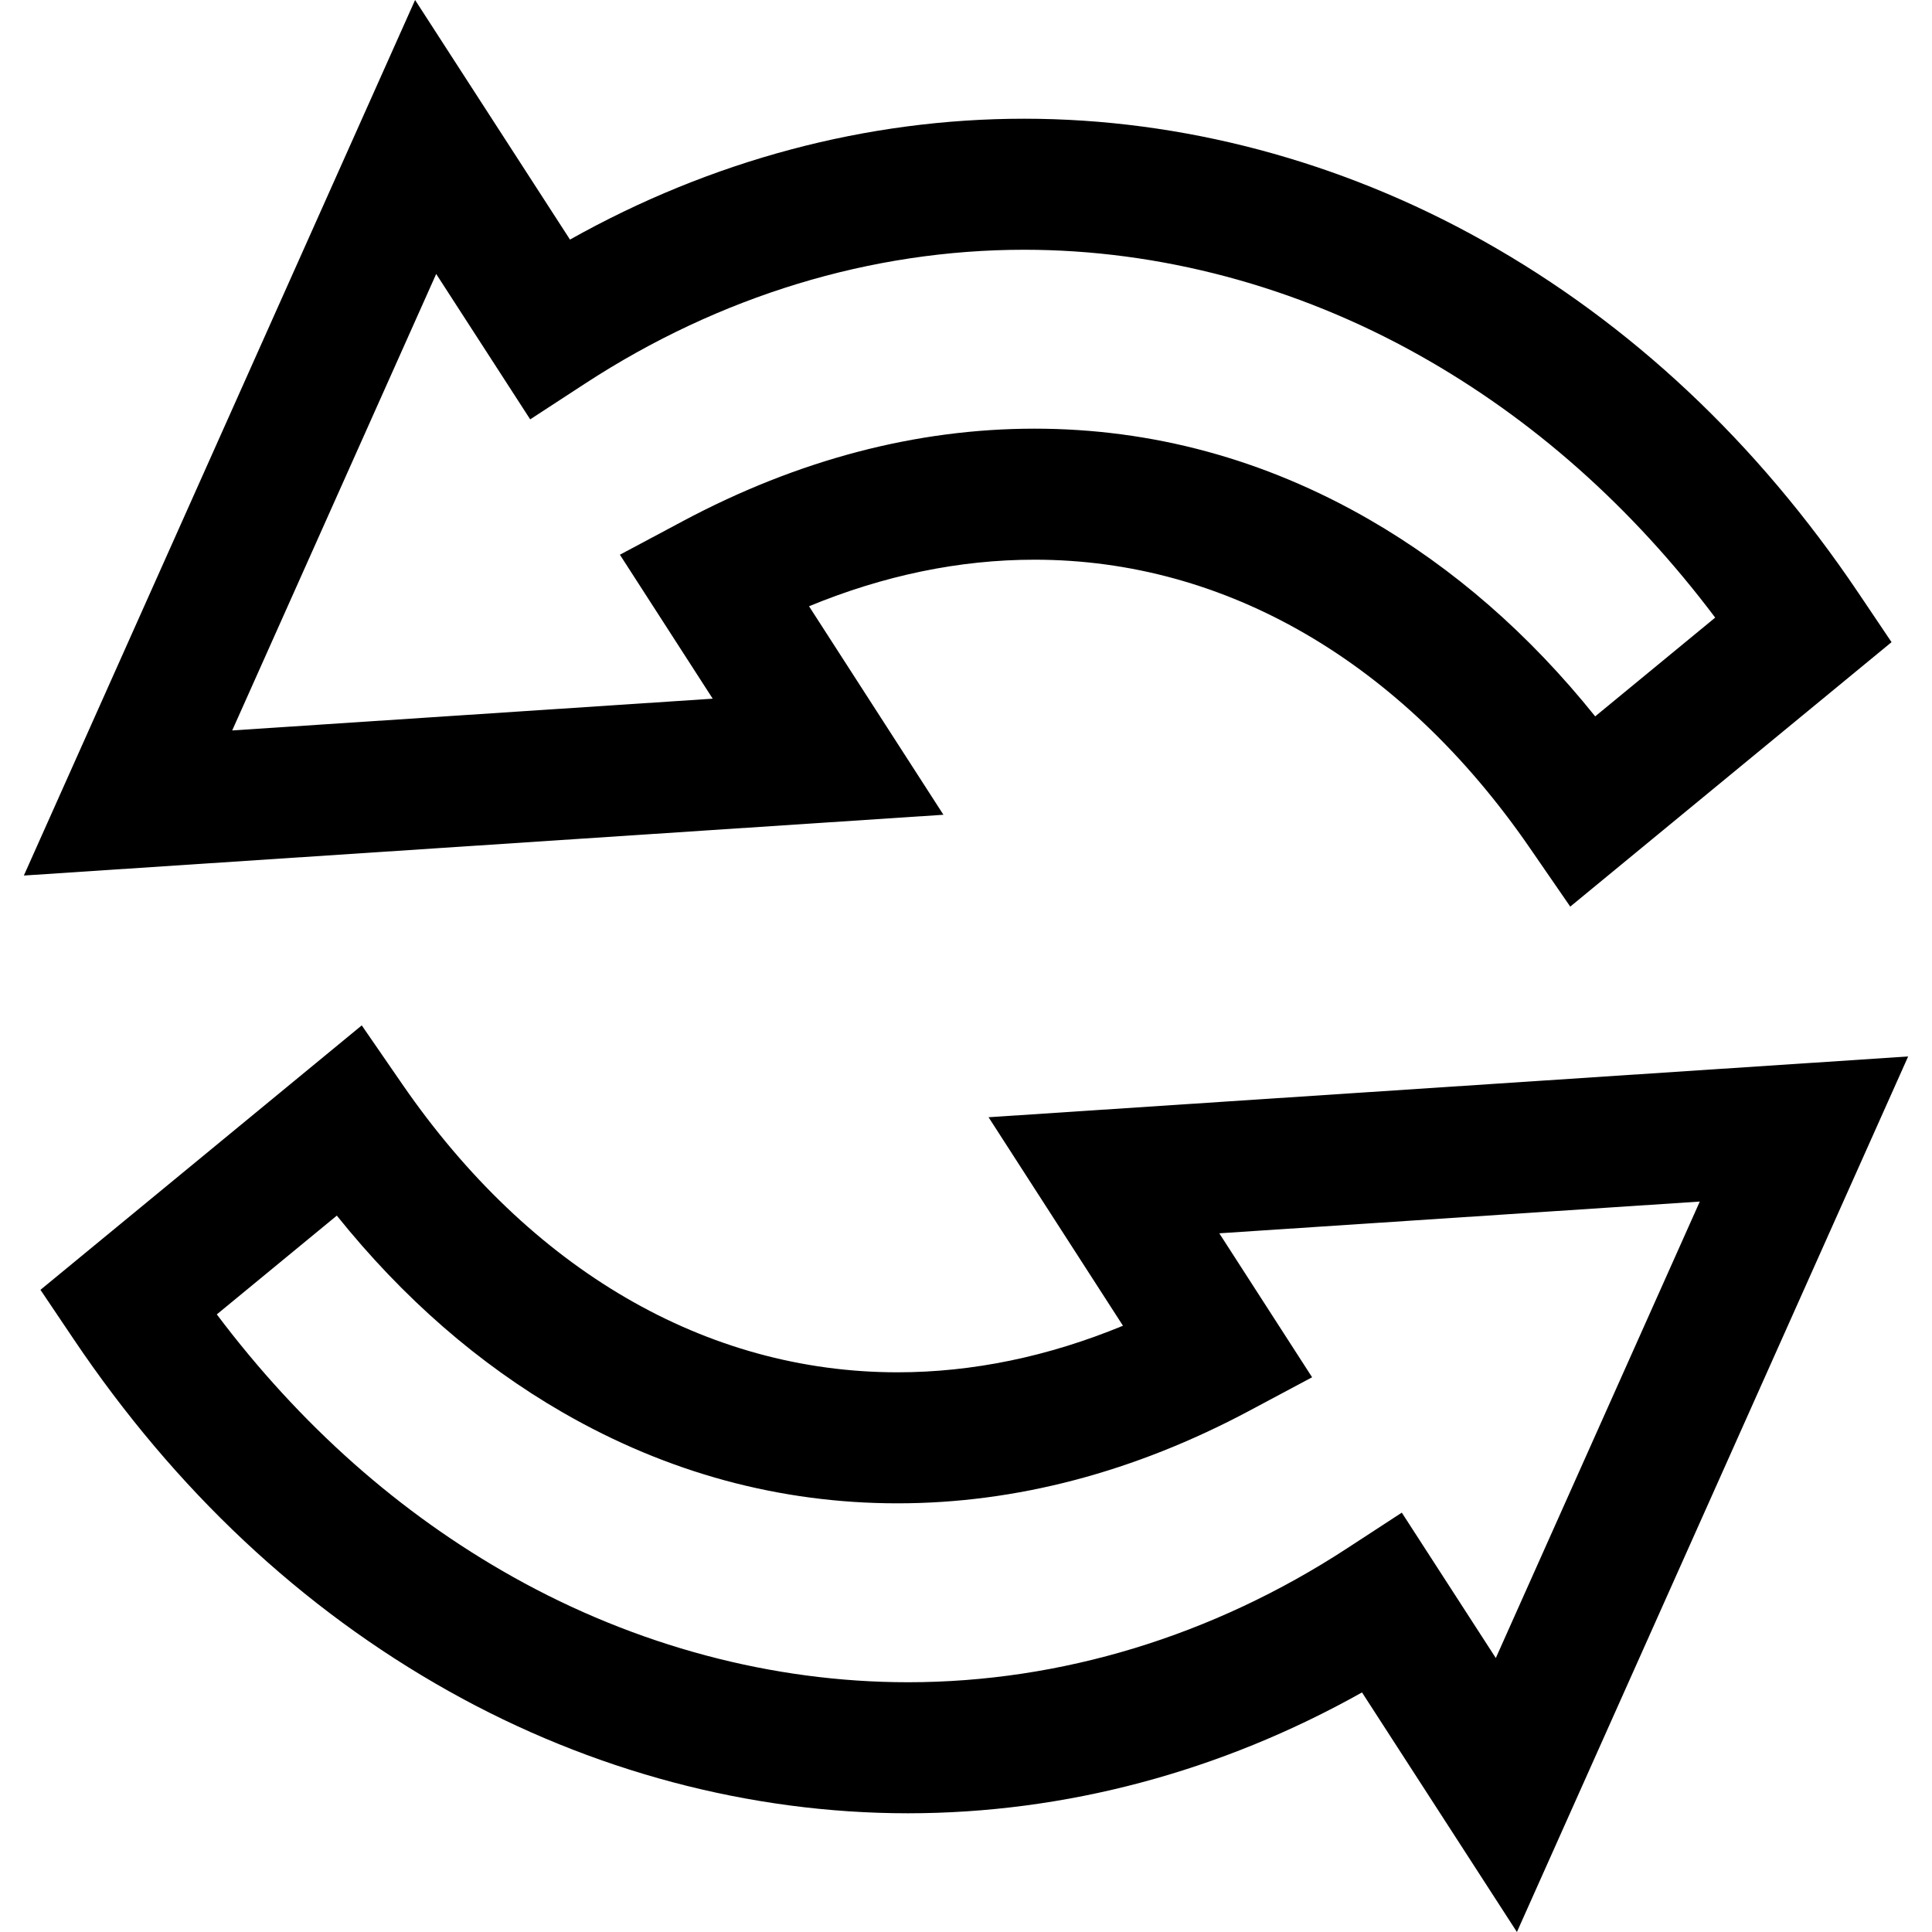 <?xml version="1.0" encoding="UTF-8"?> <svg xmlns="http://www.w3.org/2000/svg" xmlns:xlink="http://www.w3.org/1999/xlink" fill="#000000" version="1.1" id="Capa_1" width="800px" height="800px" viewBox="0 0 958.381 958.381" xml:space="preserve"> <g> <g> <path d="M735.694,119.434C665.042,79.828,586.32,58.893,508.04,58.893c-78.008,0-155.26,20.637-225.292,59.951L205.906,0 L11.831,434.313l456.166-30.146l-66.673-103.427c37.182-15.343,74.674-23.099,111.846-23.099 c94.911,0,182.16,50.764,245.676,142.942l20.084,29.147l159.382-131.183l-16.477-24.484 C871.433,219.174,808.807,160.419,735.694,119.434z M791.302,355.363c-32.774-40.852-70.408-73.643-112.216-97.729 c-51.822-29.854-107.645-44.992-165.917-44.992c-58.677,0-117.393,15.447-174.516,45.913l-31.15,16.613l46.041,71.421 l-238.357,15.753L216.374,135.9l46.634,72.124l27.327-17.818c66.54-43.382,141.821-66.313,217.705-66.313 c67.175,0,134.906,18.064,195.87,52.24c56.209,31.51,105.525,75.243,146.922,130.233L791.302,355.363z"></path> <path d="M490.383,554.212l66.673,103.427c-37.182,15.343-74.673,23.1-111.846,23.1c-94.91,0-182.159-50.765-245.675-142.942 l-20.084-29.148L20.069,639.831l16.477,24.483c50.4,74.89,113.026,133.643,186.141,174.627 c70.647,39.603,149.368,60.538,227.651,60.547c0.016,0,0.024,0,0.041,0c77.981-0.001,155.228-20.641,225.253-59.951 l76.843,118.844L946.55,524.066L490.383,554.212z M742.007,822.479l-46.634-72.124l-27.328,17.818 c-66.542,43.384-141.806,66.312-217.667,66.312c-0.009,0-0.025,0-0.034,0c-67.18-0.006-134.912-18.072-195.874-52.244 c-56.21-31.511-105.527-75.24-146.921-130.229l59.53-48.998c32.776,40.853,70.408,73.644,112.216,97.729 c51.822,29.854,107.644,44.991,165.916,44.991c58.678,0,117.394-15.447,174.516-45.912l31.15-16.613l-46.041-71.421 l238.357-15.752L742.007,822.479z"></path> </g> </g> </svg> 